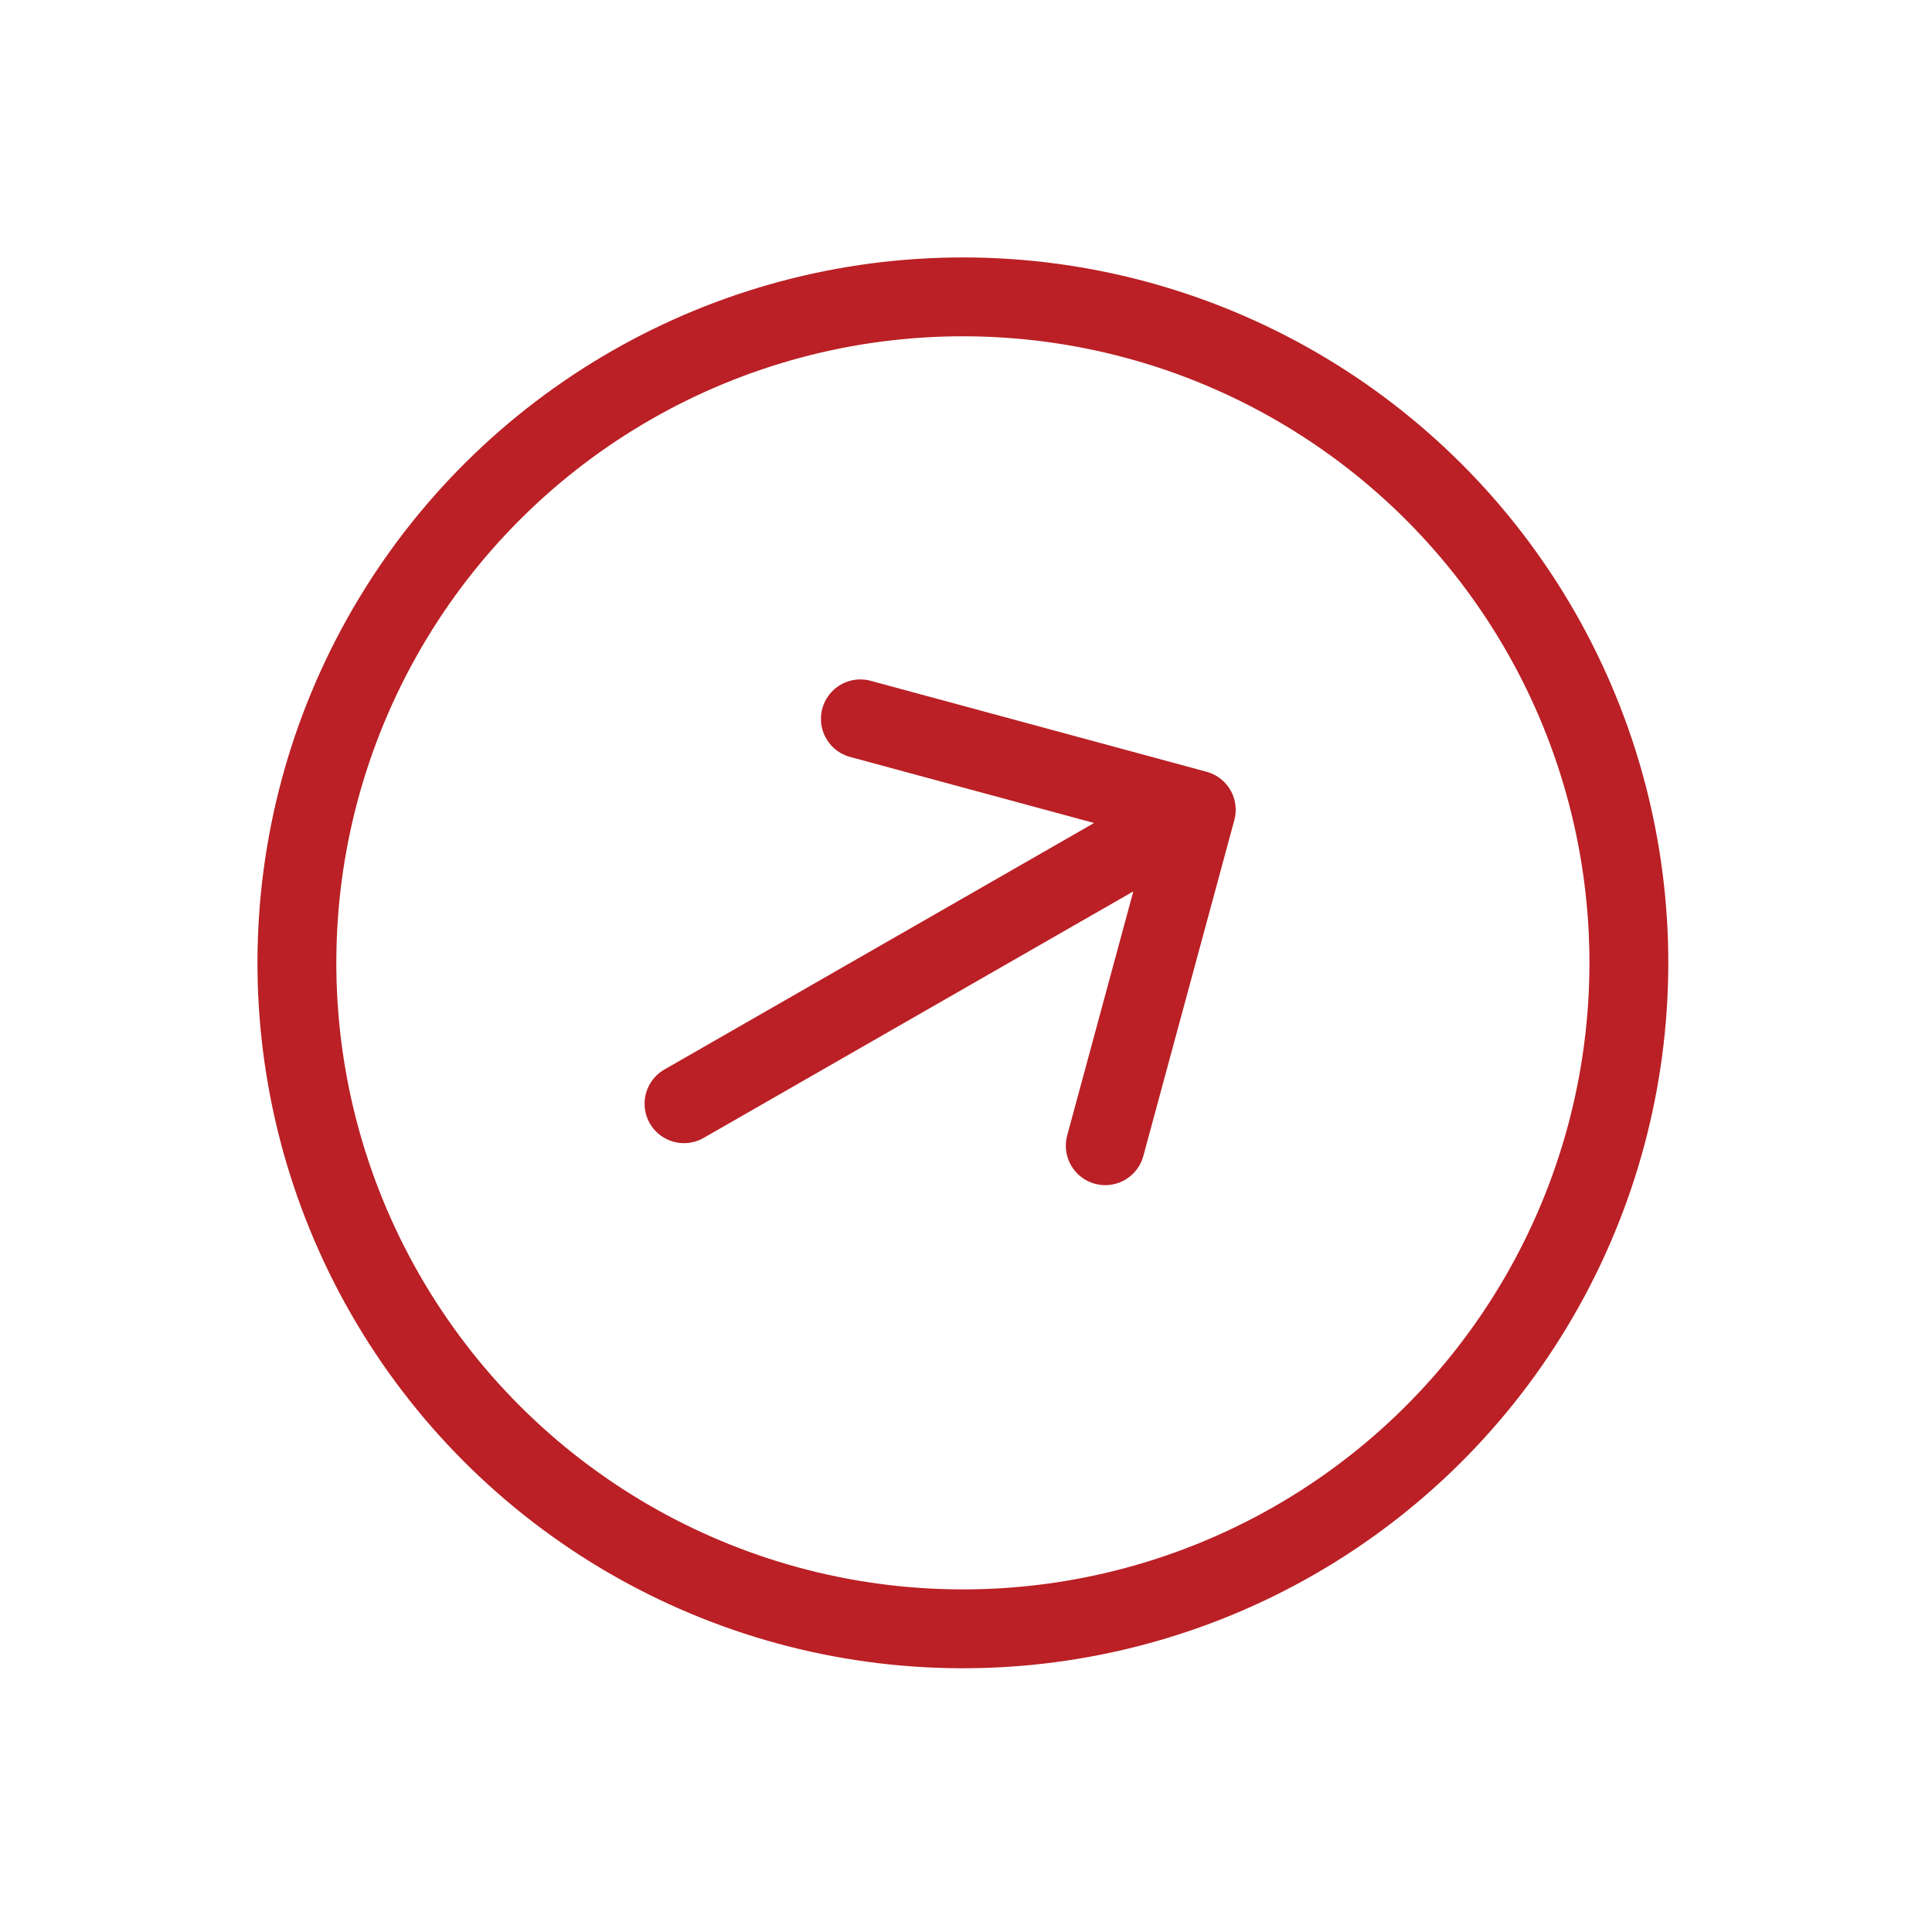 <svg width="49" height="49" viewBox="0 0 49 49" fill="none" xmlns="http://www.w3.org/2000/svg">
<circle cx="24.421" cy="24.42" r="16.891" transform="rotate(-29.843 24.421 24.42)" stroke="#BA2025" stroke-width="2"/>
<g clip-path="url(#clip0_1284_3155)">
<path d="M21.821 18.232L30.34 20.539M30.34 20.539L28.032 29.058M30.34 20.539L17.348 27.993" stroke="#BA2025" stroke-width="2" stroke-linecap="round" stroke-linejoin="round"/>
</g>
<defs>
<clipPath id="clip0_1284_3155">
<rect width="19.971" height="19.971" fill="white" transform="translate(20.156 37.897) rotate(-119.843)"/>
</clipPath>
</defs>
</svg>
